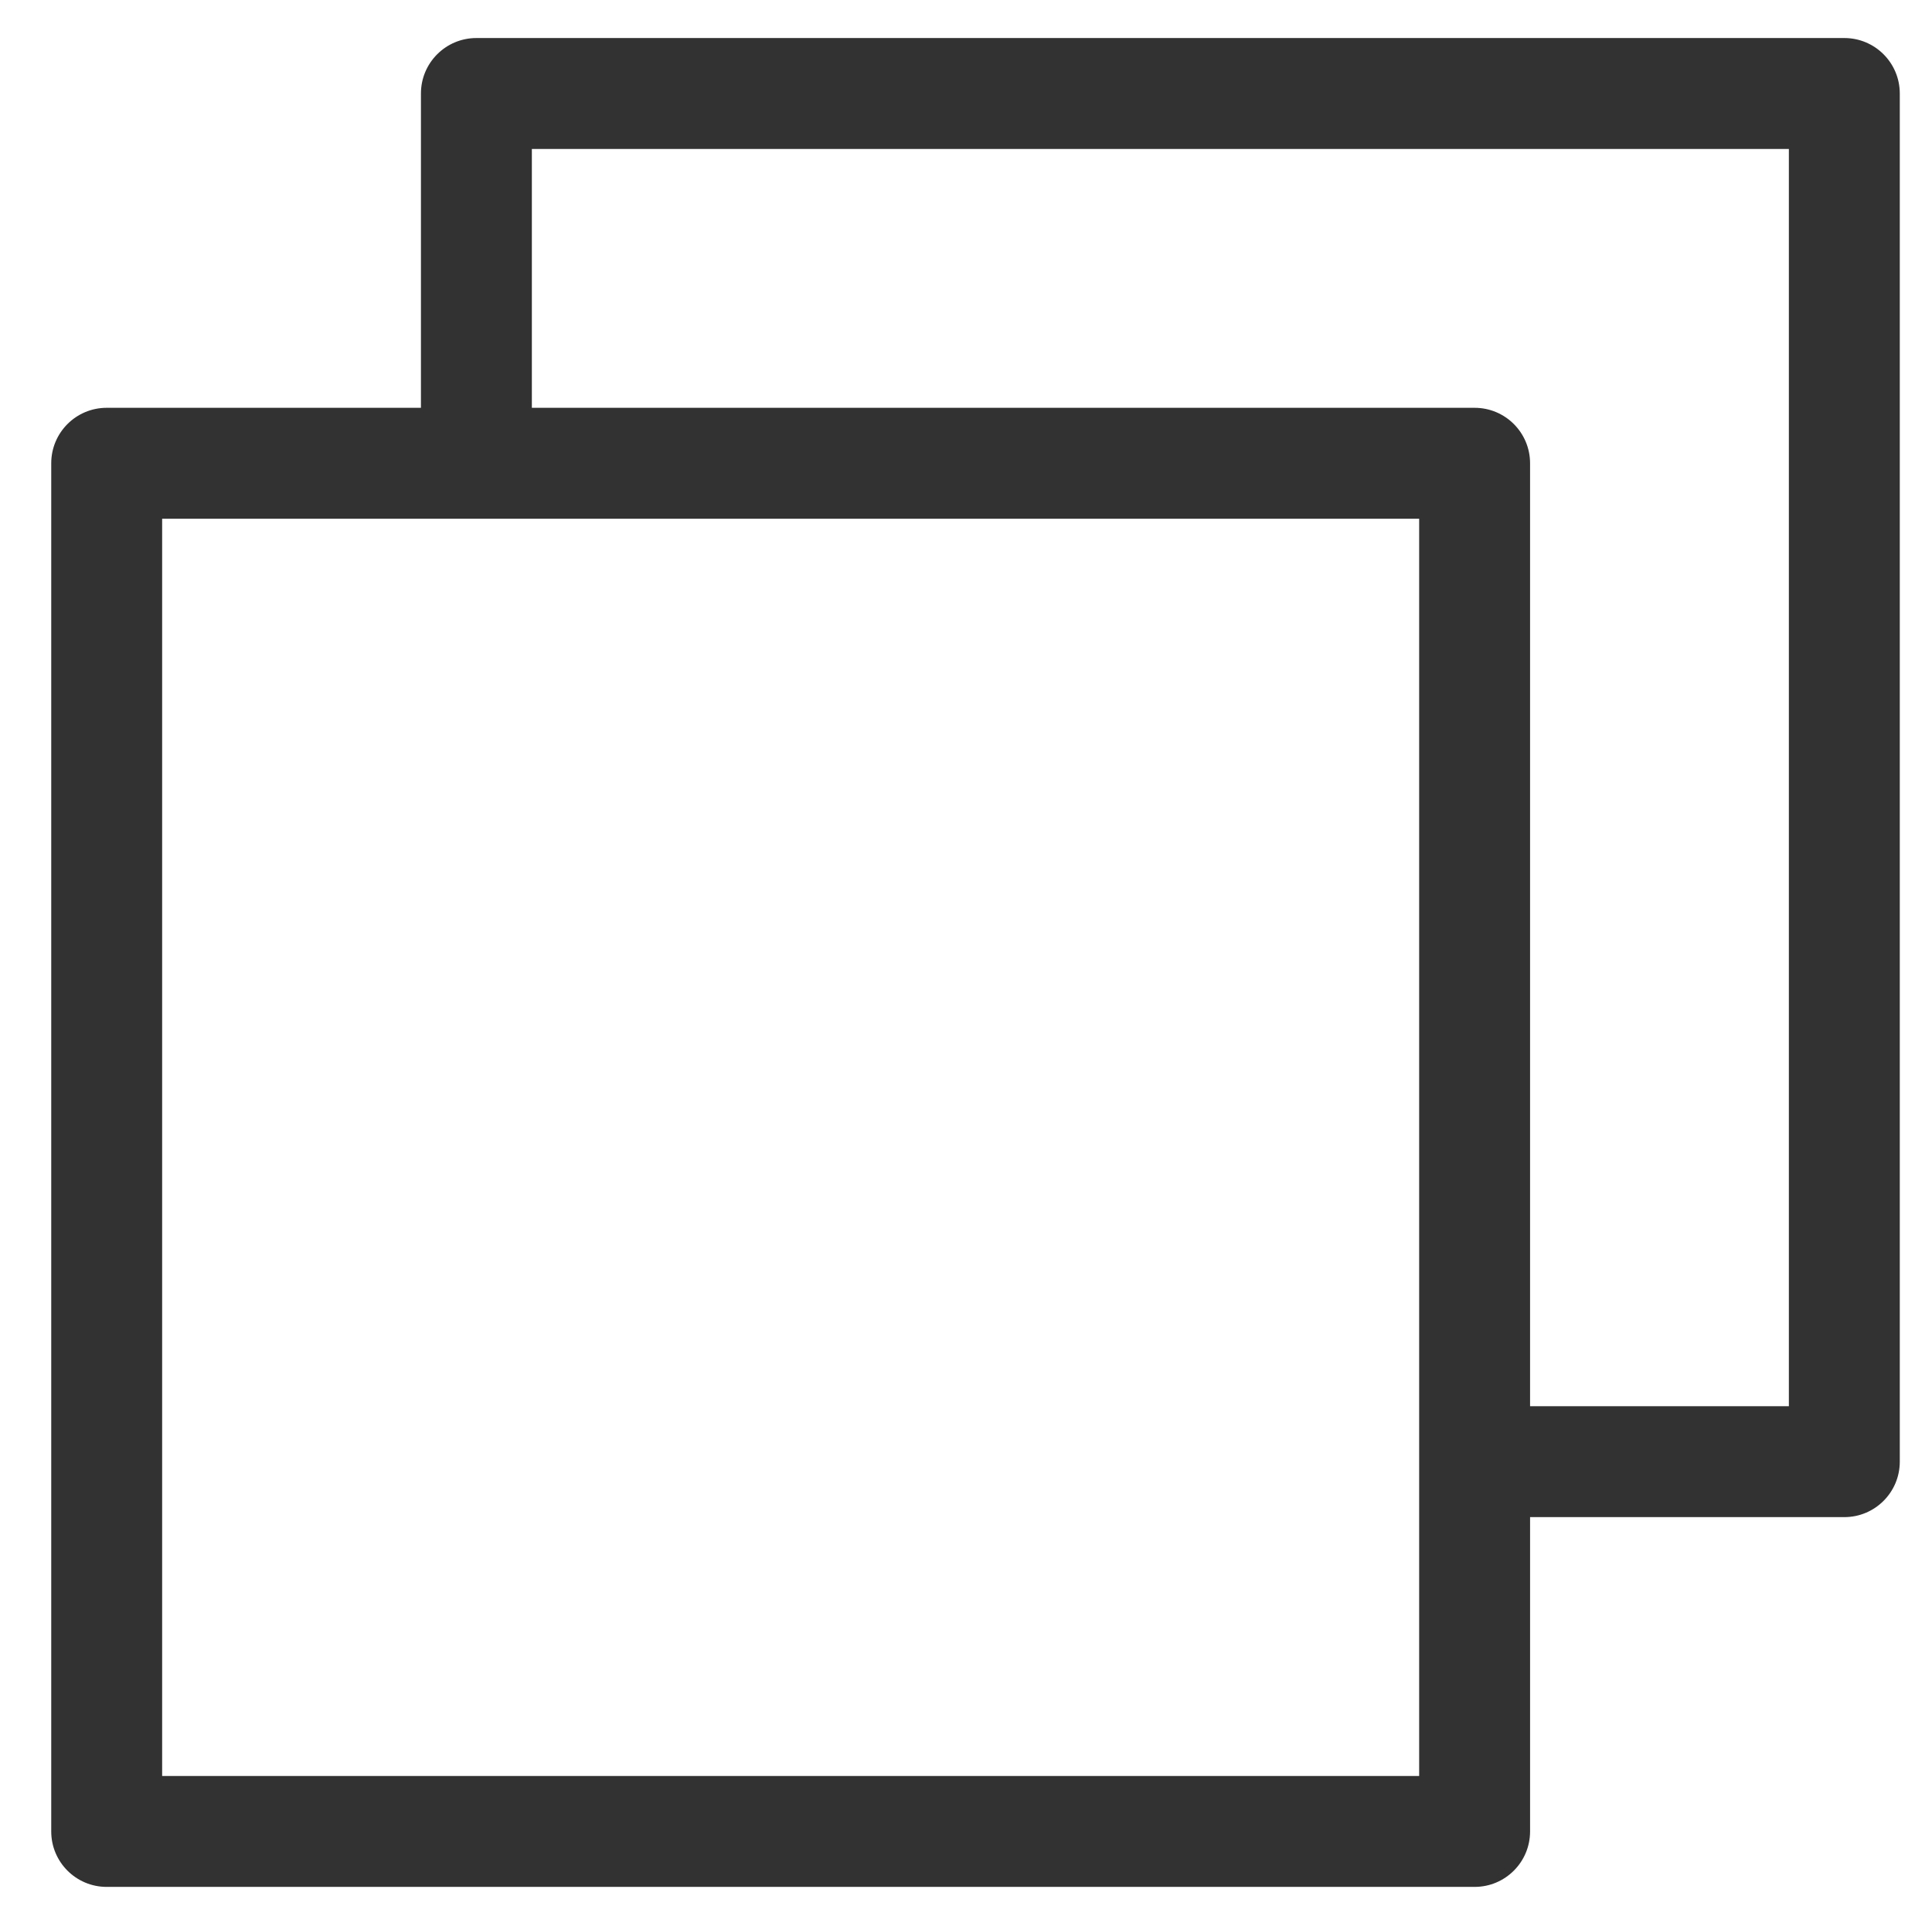 <?xml version="1.0" encoding="utf-8"?>
<!-- Generator: Adobe Illustrator 27.0.1, SVG Export Plug-In . SVG Version: 6.00 Build 0)  -->
<svg version="1.1" id="Layer_1" xmlns="http://www.w3.org/2000/svg" xmlns:xlink="http://www.w3.org/1999/xlink" x="0px" y="0px"
	 viewBox="0 0 365.8 362.2" style="enable-background:new 0 0 365.8 362.2;" xml:space="preserve">
<style type="text/css">
	.st0{fill:#323232;}
</style>
<path class="st0" d="M349.2,7.2h-259c-5.8,0-10.5,4.7-10.5,10.5v59.5H20.2c-5.8,0-10.5,4.7-10.5,10.5v259c0,5.8,4.7,10.5,10.5,10.5
	h259c5.8,0,10.5-4.7,10.5-10.5v-59.5h59.5c5.8,0,10.5-4.7,10.5-10.5v-259C359.7,11.9,355,7.2,349.2,7.2z M268.7,336.2h-238v-238h238
	V336.2z M338.7,266.2h-49V87.7c0-5.8-4.7-10.5-10.5-10.5H100.7v-49h238V266.2z"/>
</svg>
